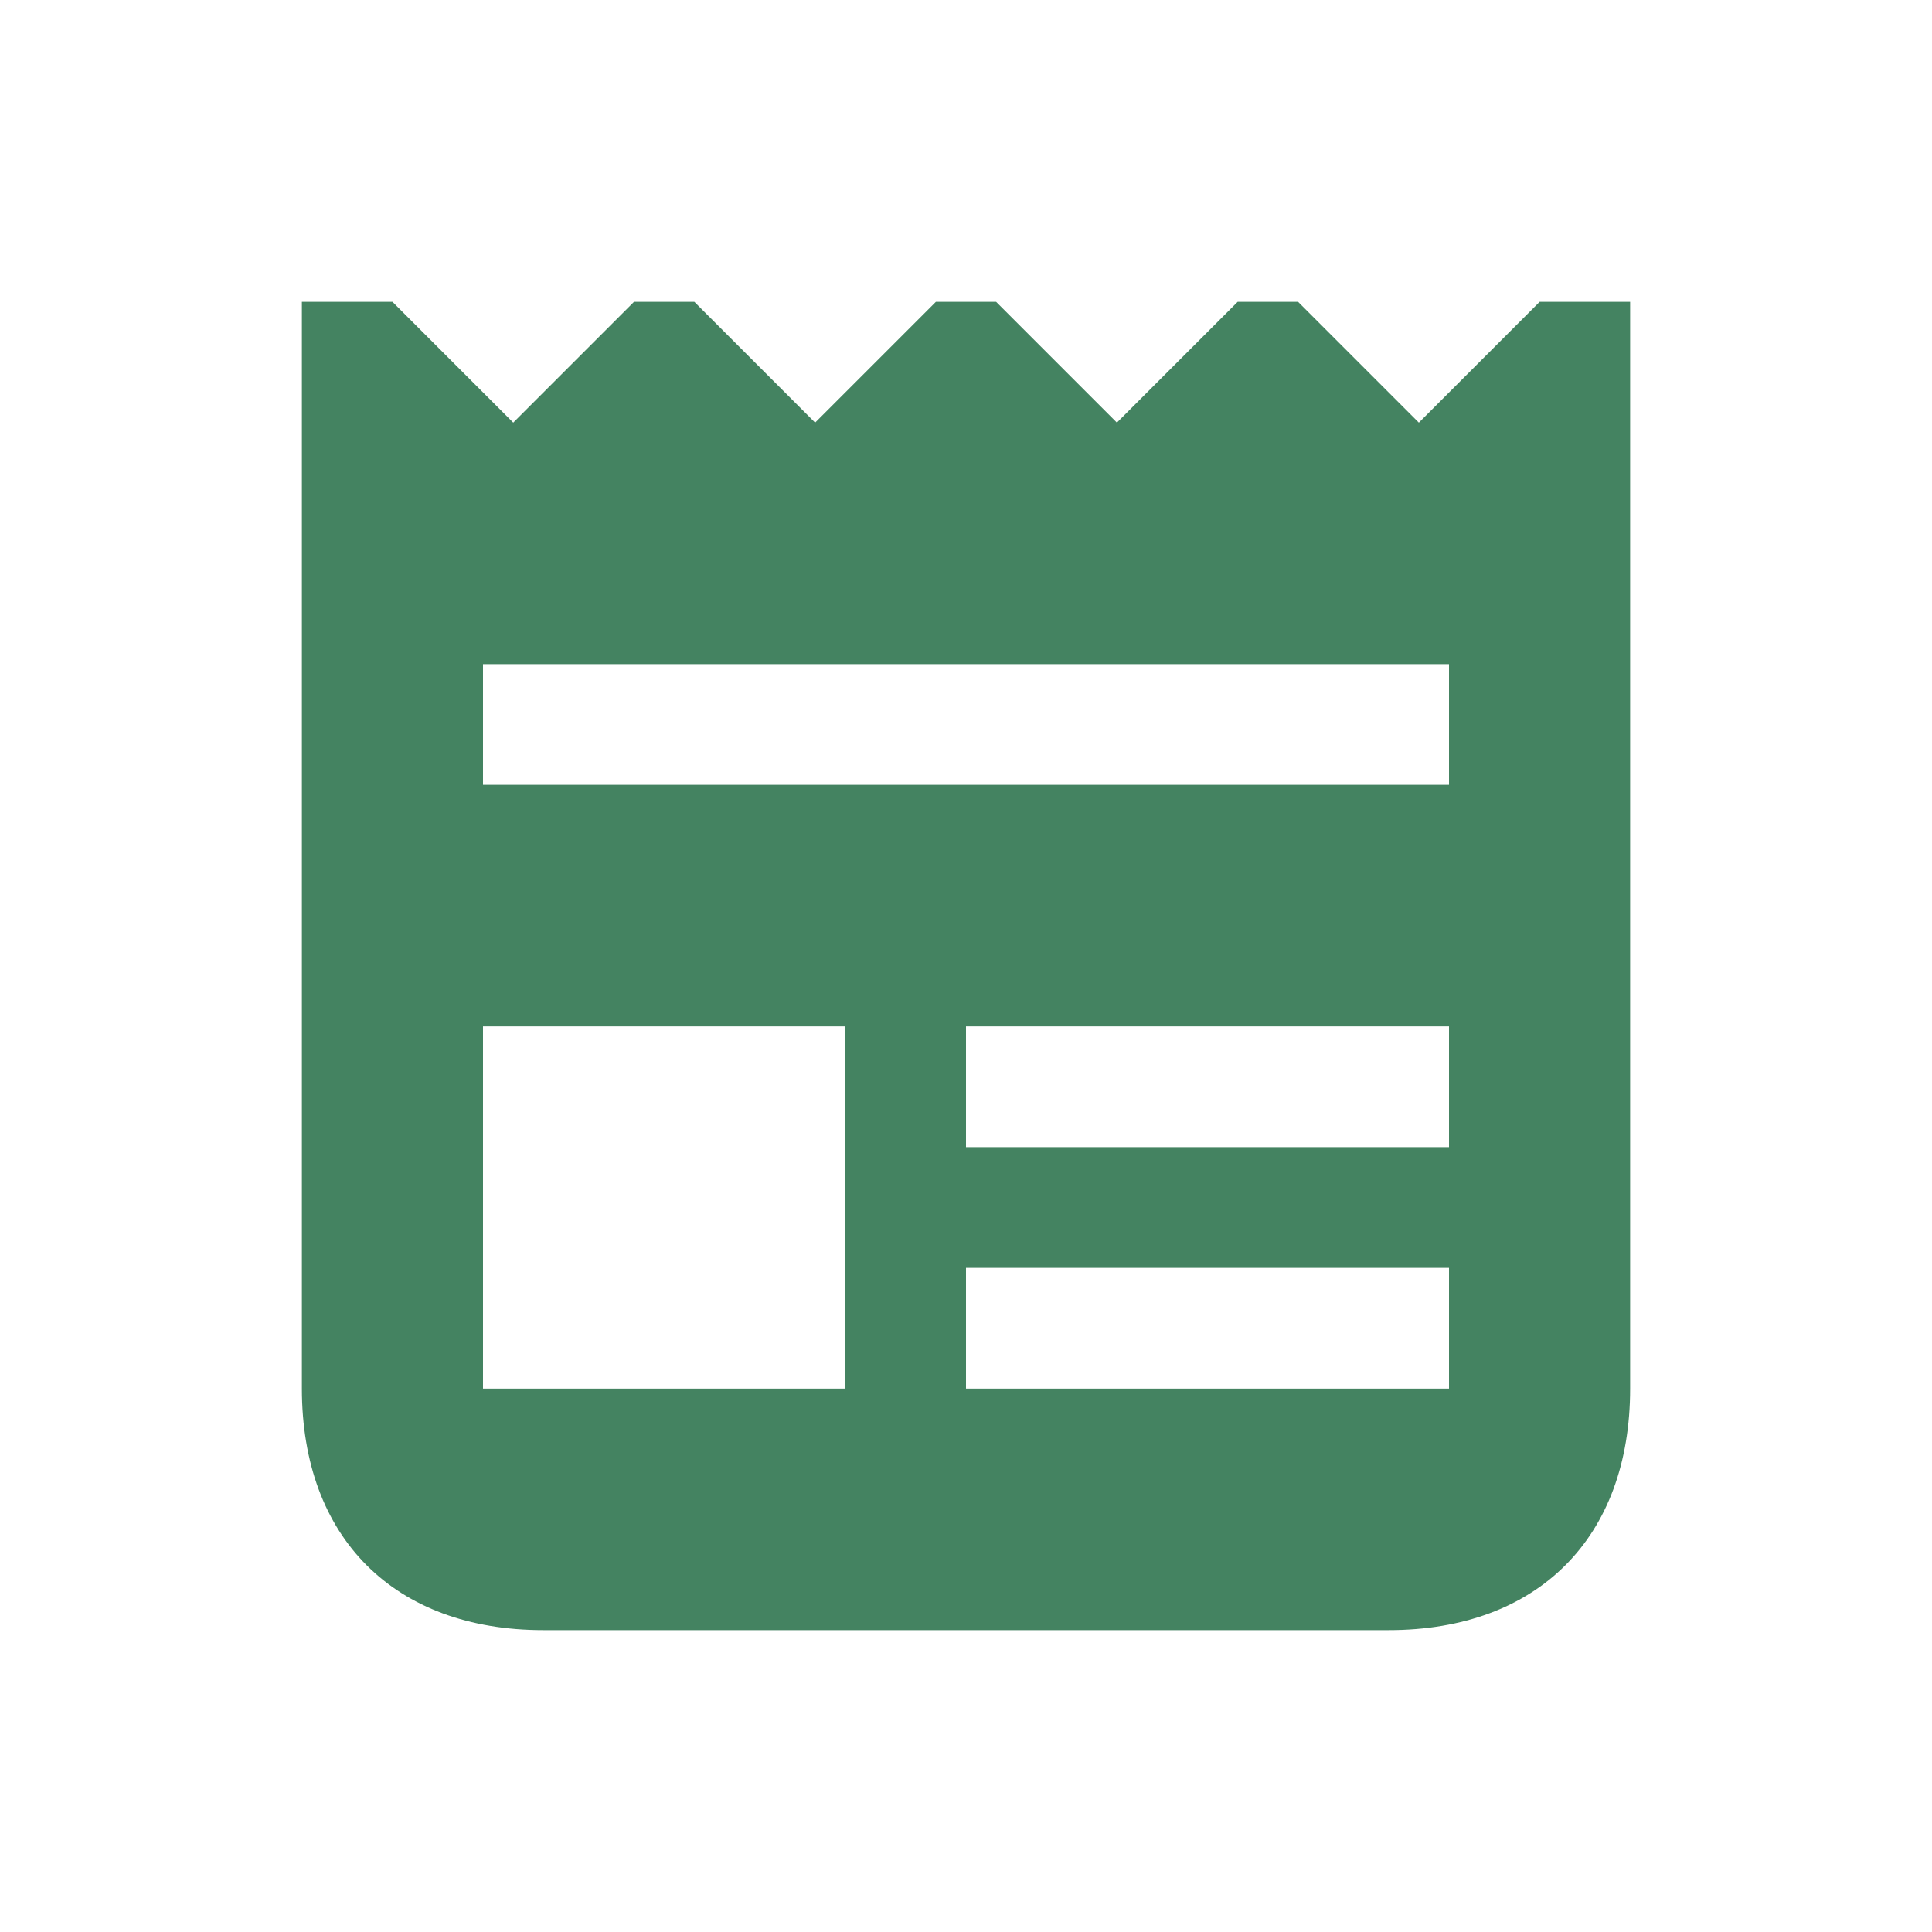 <svg xmlns="http://www.w3.org/2000/svg" viewBox="0 0 20 20" fill="#448361"><path d="m15.938 3.125-1.25 1.25-1.25-1.25h-.626l-1.25 1.25-1.25-1.25h-.624l-1.25 1.25-1.25-1.25h-.625l-1.25 1.25-1.25-1.25h-.938v11.25c0 1.544.956 2.5 2.5 2.5h8.75c1.544 0 2.5-.956 2.5-2.5V3.125zM8.75 14.375H5v-3.75h3.75zm6.25 0h-5v-1.25h5zm0-2.5h-5v-1.25h5zm0-3.75H5v-1.25h10z" fill="#448361"></path></svg>